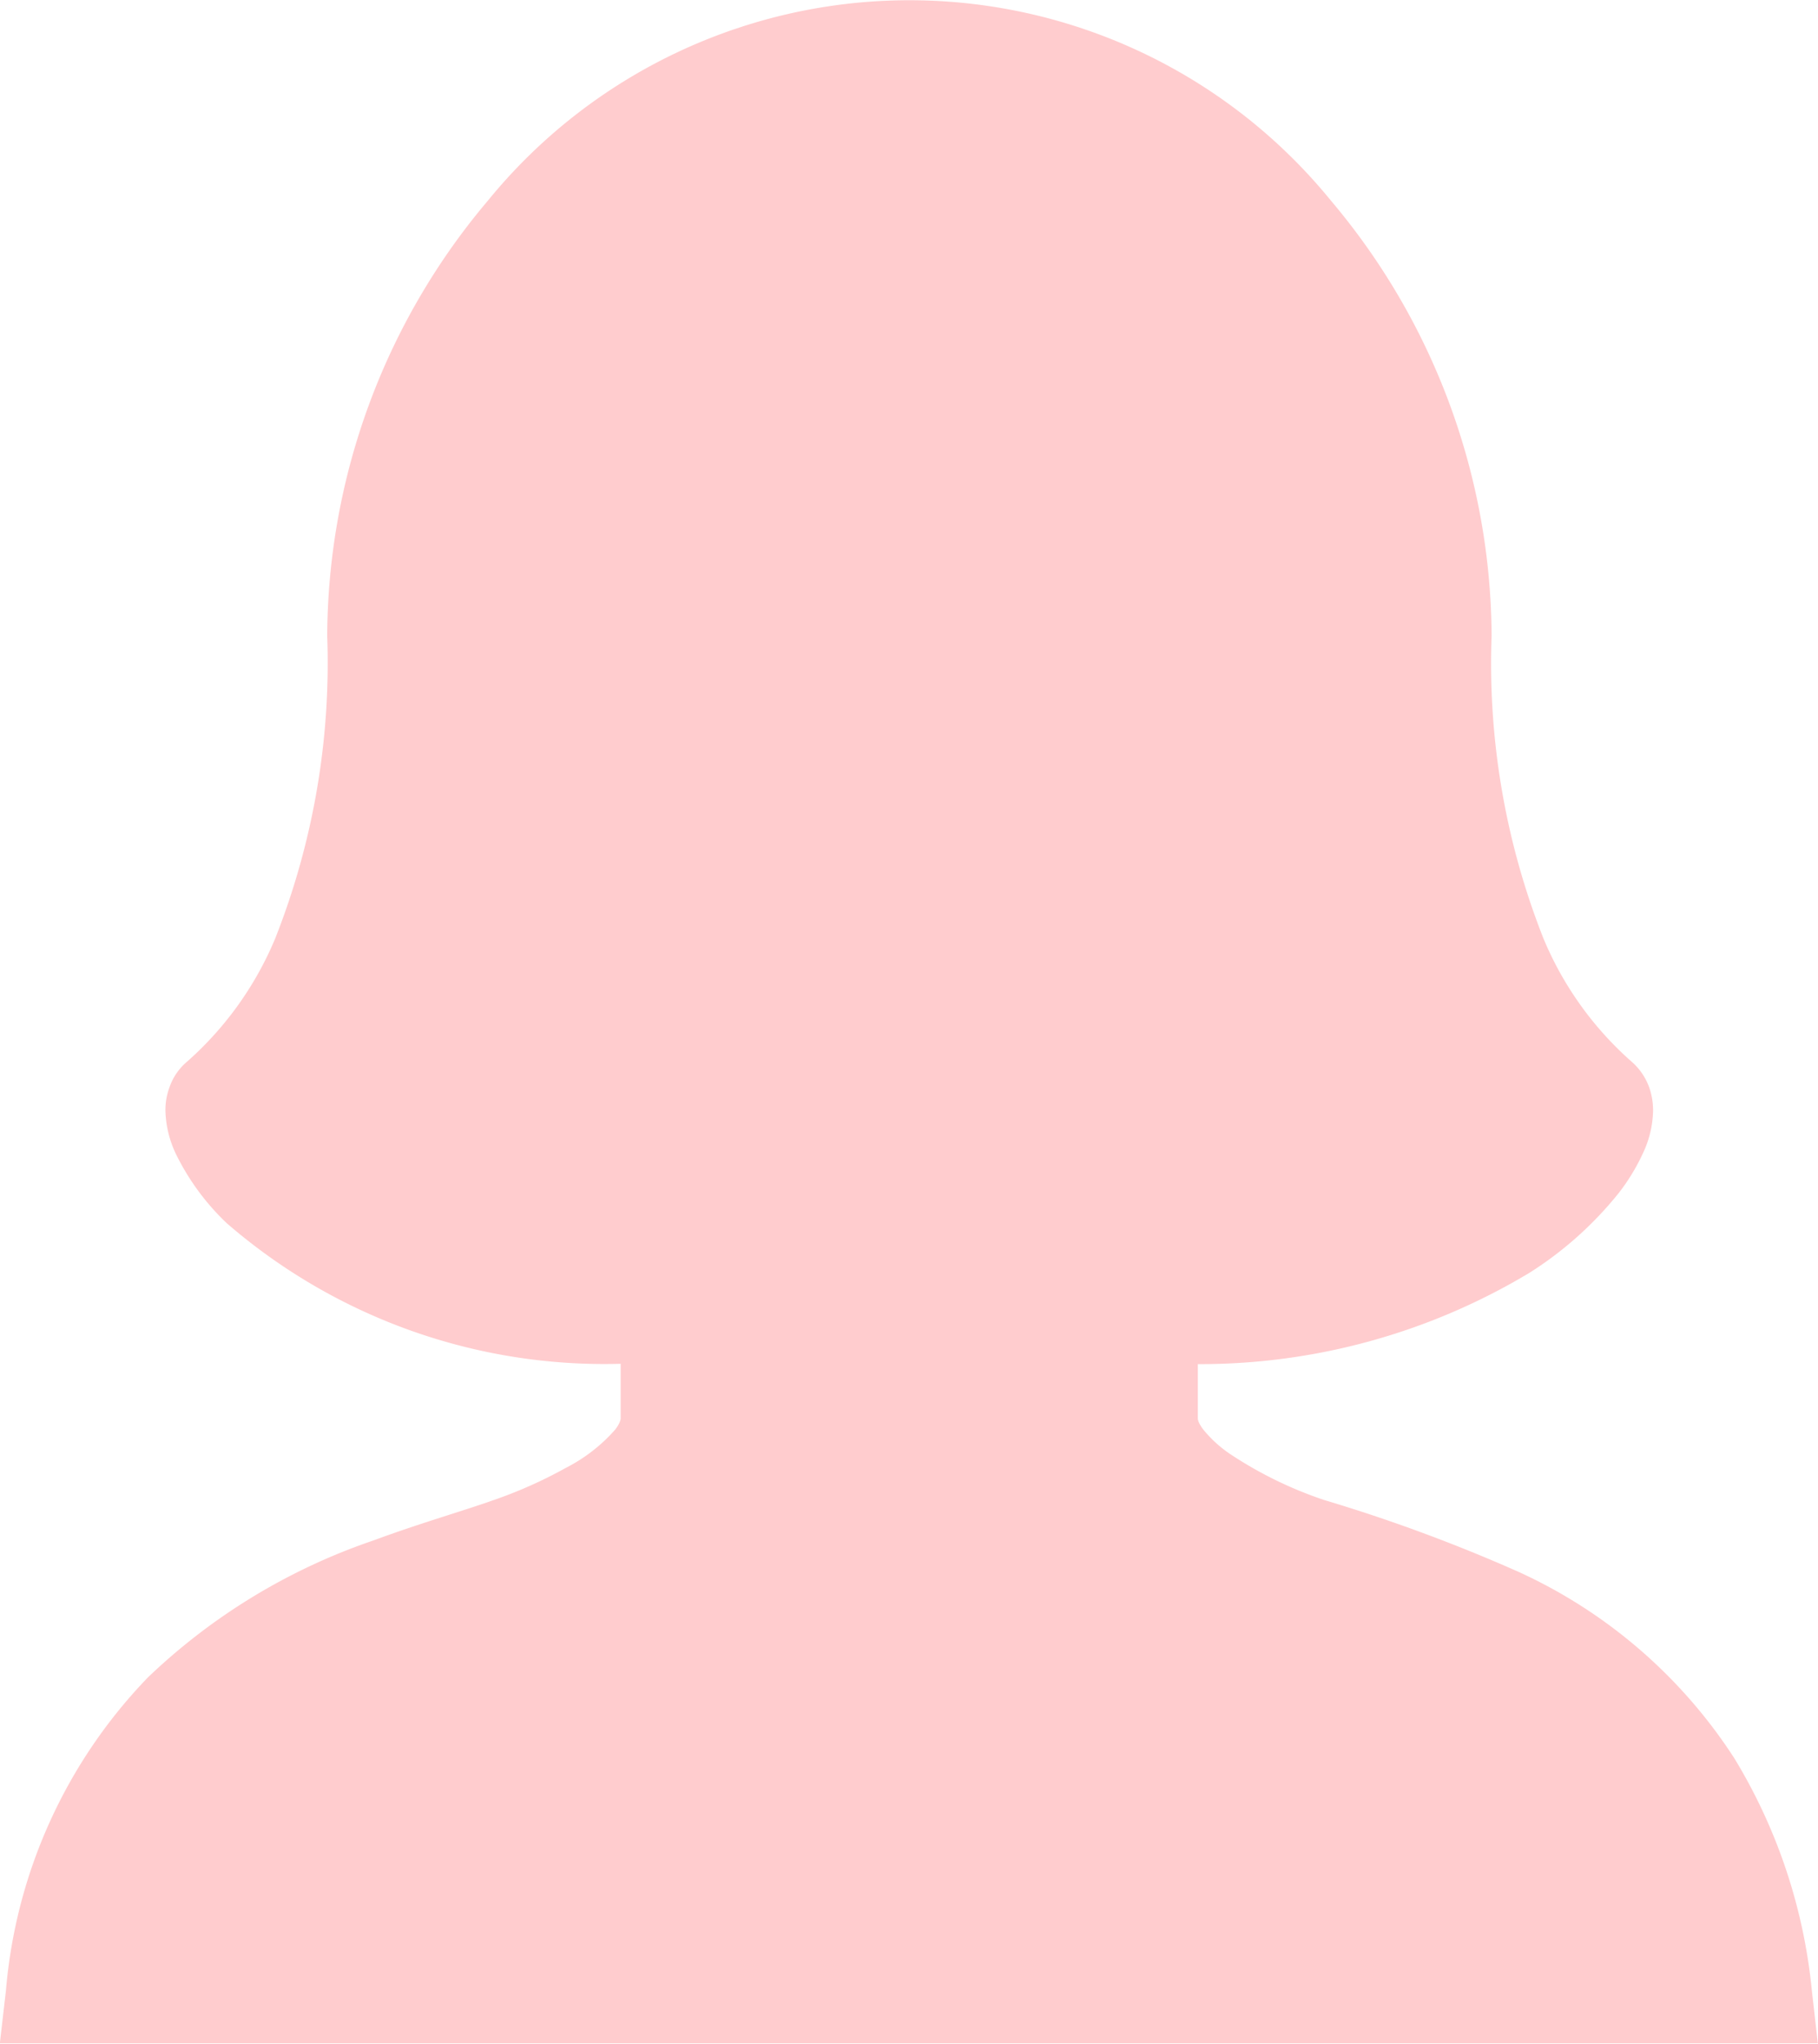 <svg xmlns="http://www.w3.org/2000/svg" width="11.034" height="12.397" viewBox="0 0 11.034 12.397">
    <g opacity="0.3">
        <path fill="#ff555a" d="M219.741 368.5a3.335 3.335 0 0 0-.47-1.411 3.082 3.082 0 0 0-1.306-1.13 9.888 9.888 0 0 0-1.185-.438 2.429 2.429 0 0 1-.563-.274.753.753 0 0 1-.169-.152c-.033-.043-.034-.064-.034-.068v-.33a3.882 3.882 0 0 0 2.013-.554 2.2 2.2 0 0 0 .541-.483 1.227 1.227 0 0 0 .147-.241.629.629 0 0 0 .062-.259.425.425 0 0 0-.024-.143.376.376 0 0 0-.1-.149 2.042 2.042 0 0 1-.541-.752 4.533 4.533 0 0 1-.315-1.836 4.116 4.116 0 0 0-.976-2.641 3.3 3.3 0 0 0-5.115 0 4.111 4.111 0 0 0-.976 2.641 4.547 4.547 0 0 1-.316 1.836 2.051 2.051 0 0 1-.541.752.351.351 0 0 0-.1.149.4.4 0 0 0-.025.142.646.646 0 0 0 .062.26 1.468 1.468 0 0 0 .311.424 3.5 3.5 0 0 0 2.39.852v.332s0 .025-.034.068a1.007 1.007 0 0 1-.3.232 2.734 2.734 0 0 1-.435.194c-.182.065-.443.139-.733.246a3.707 3.707 0 0 0-1.367.83 3.106 3.106 0 0 0-.862 1.9l-.037.32h11.034z" transform="translate(-208.744 -356.423)"/>
    </g>
</svg>
